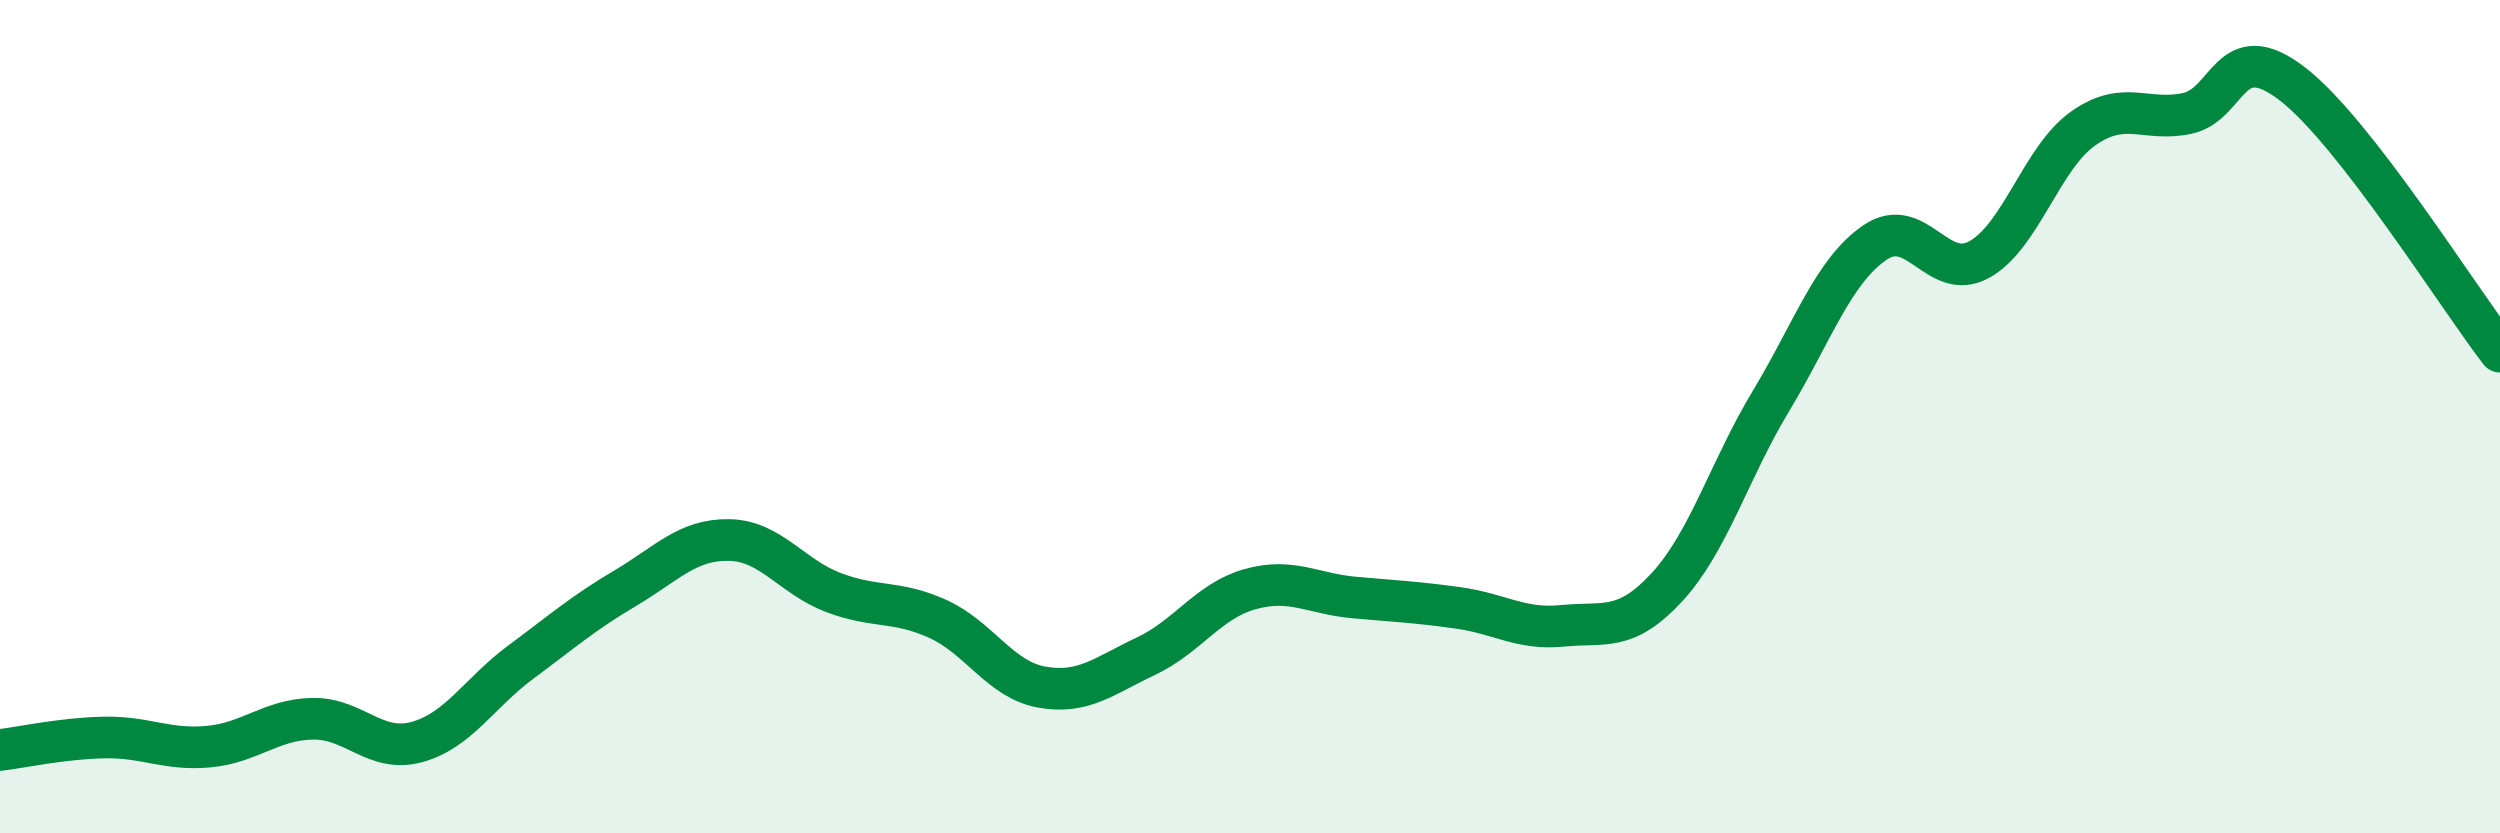 
    <svg width="60" height="20" viewBox="0 0 60 20" xmlns="http://www.w3.org/2000/svg">
      <path
        d="M 0,18 C 0.5,17.94 1.5,17.72 2.5,17.7 C 3.5,17.68 4,18.01 5,17.92 C 6,17.83 6.5,17.27 7.5,17.25 C 8.5,17.23 9,18.08 10,17.81 C 11,17.54 11.5,16.63 12.5,15.89 C 13.5,15.15 14,14.71 15,14.12 C 16,13.53 16.5,12.94 17.5,12.96 C 18.5,12.98 19,13.84 20,14.22 C 21,14.6 21.5,14.4 22.5,14.85 C 23.5,15.3 24,16.31 25,16.49 C 26,16.67 26.5,16.22 27.5,15.75 C 28.5,15.28 29,14.42 30,14.14 C 31,13.86 31.5,14.25 32.5,14.34 C 33.5,14.43 34,14.45 35,14.59 C 36,14.73 36.5,15.12 37.5,15.02 C 38.5,14.92 39,15.18 40,14.1 C 41,13.02 41.5,11.29 42.5,9.63 C 43.5,7.97 44,6.5 45,5.82 C 46,5.14 46.5,6.78 47.5,6.23 C 48.5,5.68 49,3.78 50,3.08 C 51,2.38 51.5,2.94 52.5,2.72 C 53.5,2.5 53.5,0.86 55,2 C 56.5,3.14 59,7.15 60,8.44L60 20L0 20Z"
        fill="#008740"
        opacity="0.1"
        stroke-linecap="round"
        stroke-linejoin="round"
      />
      <path
        d="M 0,18 C 0.5,17.94 1.5,17.72 2.5,17.7 C 3.5,17.68 4,18.01 5,17.92 C 6,17.83 6.5,17.27 7.5,17.25 C 8.5,17.23 9,18.08 10,17.81 C 11,17.54 11.5,16.63 12.5,15.89 C 13.5,15.15 14,14.71 15,14.12 C 16,13.53 16.5,12.94 17.5,12.96 C 18.5,12.98 19,13.84 20,14.22 C 21,14.6 21.5,14.4 22.5,14.85 C 23.5,15.3 24,16.31 25,16.49 C 26,16.67 26.5,16.22 27.5,15.75 C 28.5,15.28 29,14.42 30,14.14 C 31,13.86 31.5,14.25 32.5,14.34 C 33.5,14.43 34,14.45 35,14.59 C 36,14.73 36.5,15.12 37.5,15.02 C 38.5,14.92 39,15.18 40,14.1 C 41,13.02 41.5,11.29 42.5,9.63 C 43.5,7.97 44,6.5 45,5.82 C 46,5.14 46.5,6.78 47.5,6.23 C 48.5,5.68 49,3.78 50,3.08 C 51,2.38 51.5,2.94 52.5,2.72 C 53.5,2.5 53.5,0.86 55,2 C 56.5,3.14 59,7.15 60,8.44"
        stroke="#008740"
        stroke-width="1"
        fill="none"
        stroke-linecap="round"
        stroke-linejoin="round"
      />
    </svg>
  
